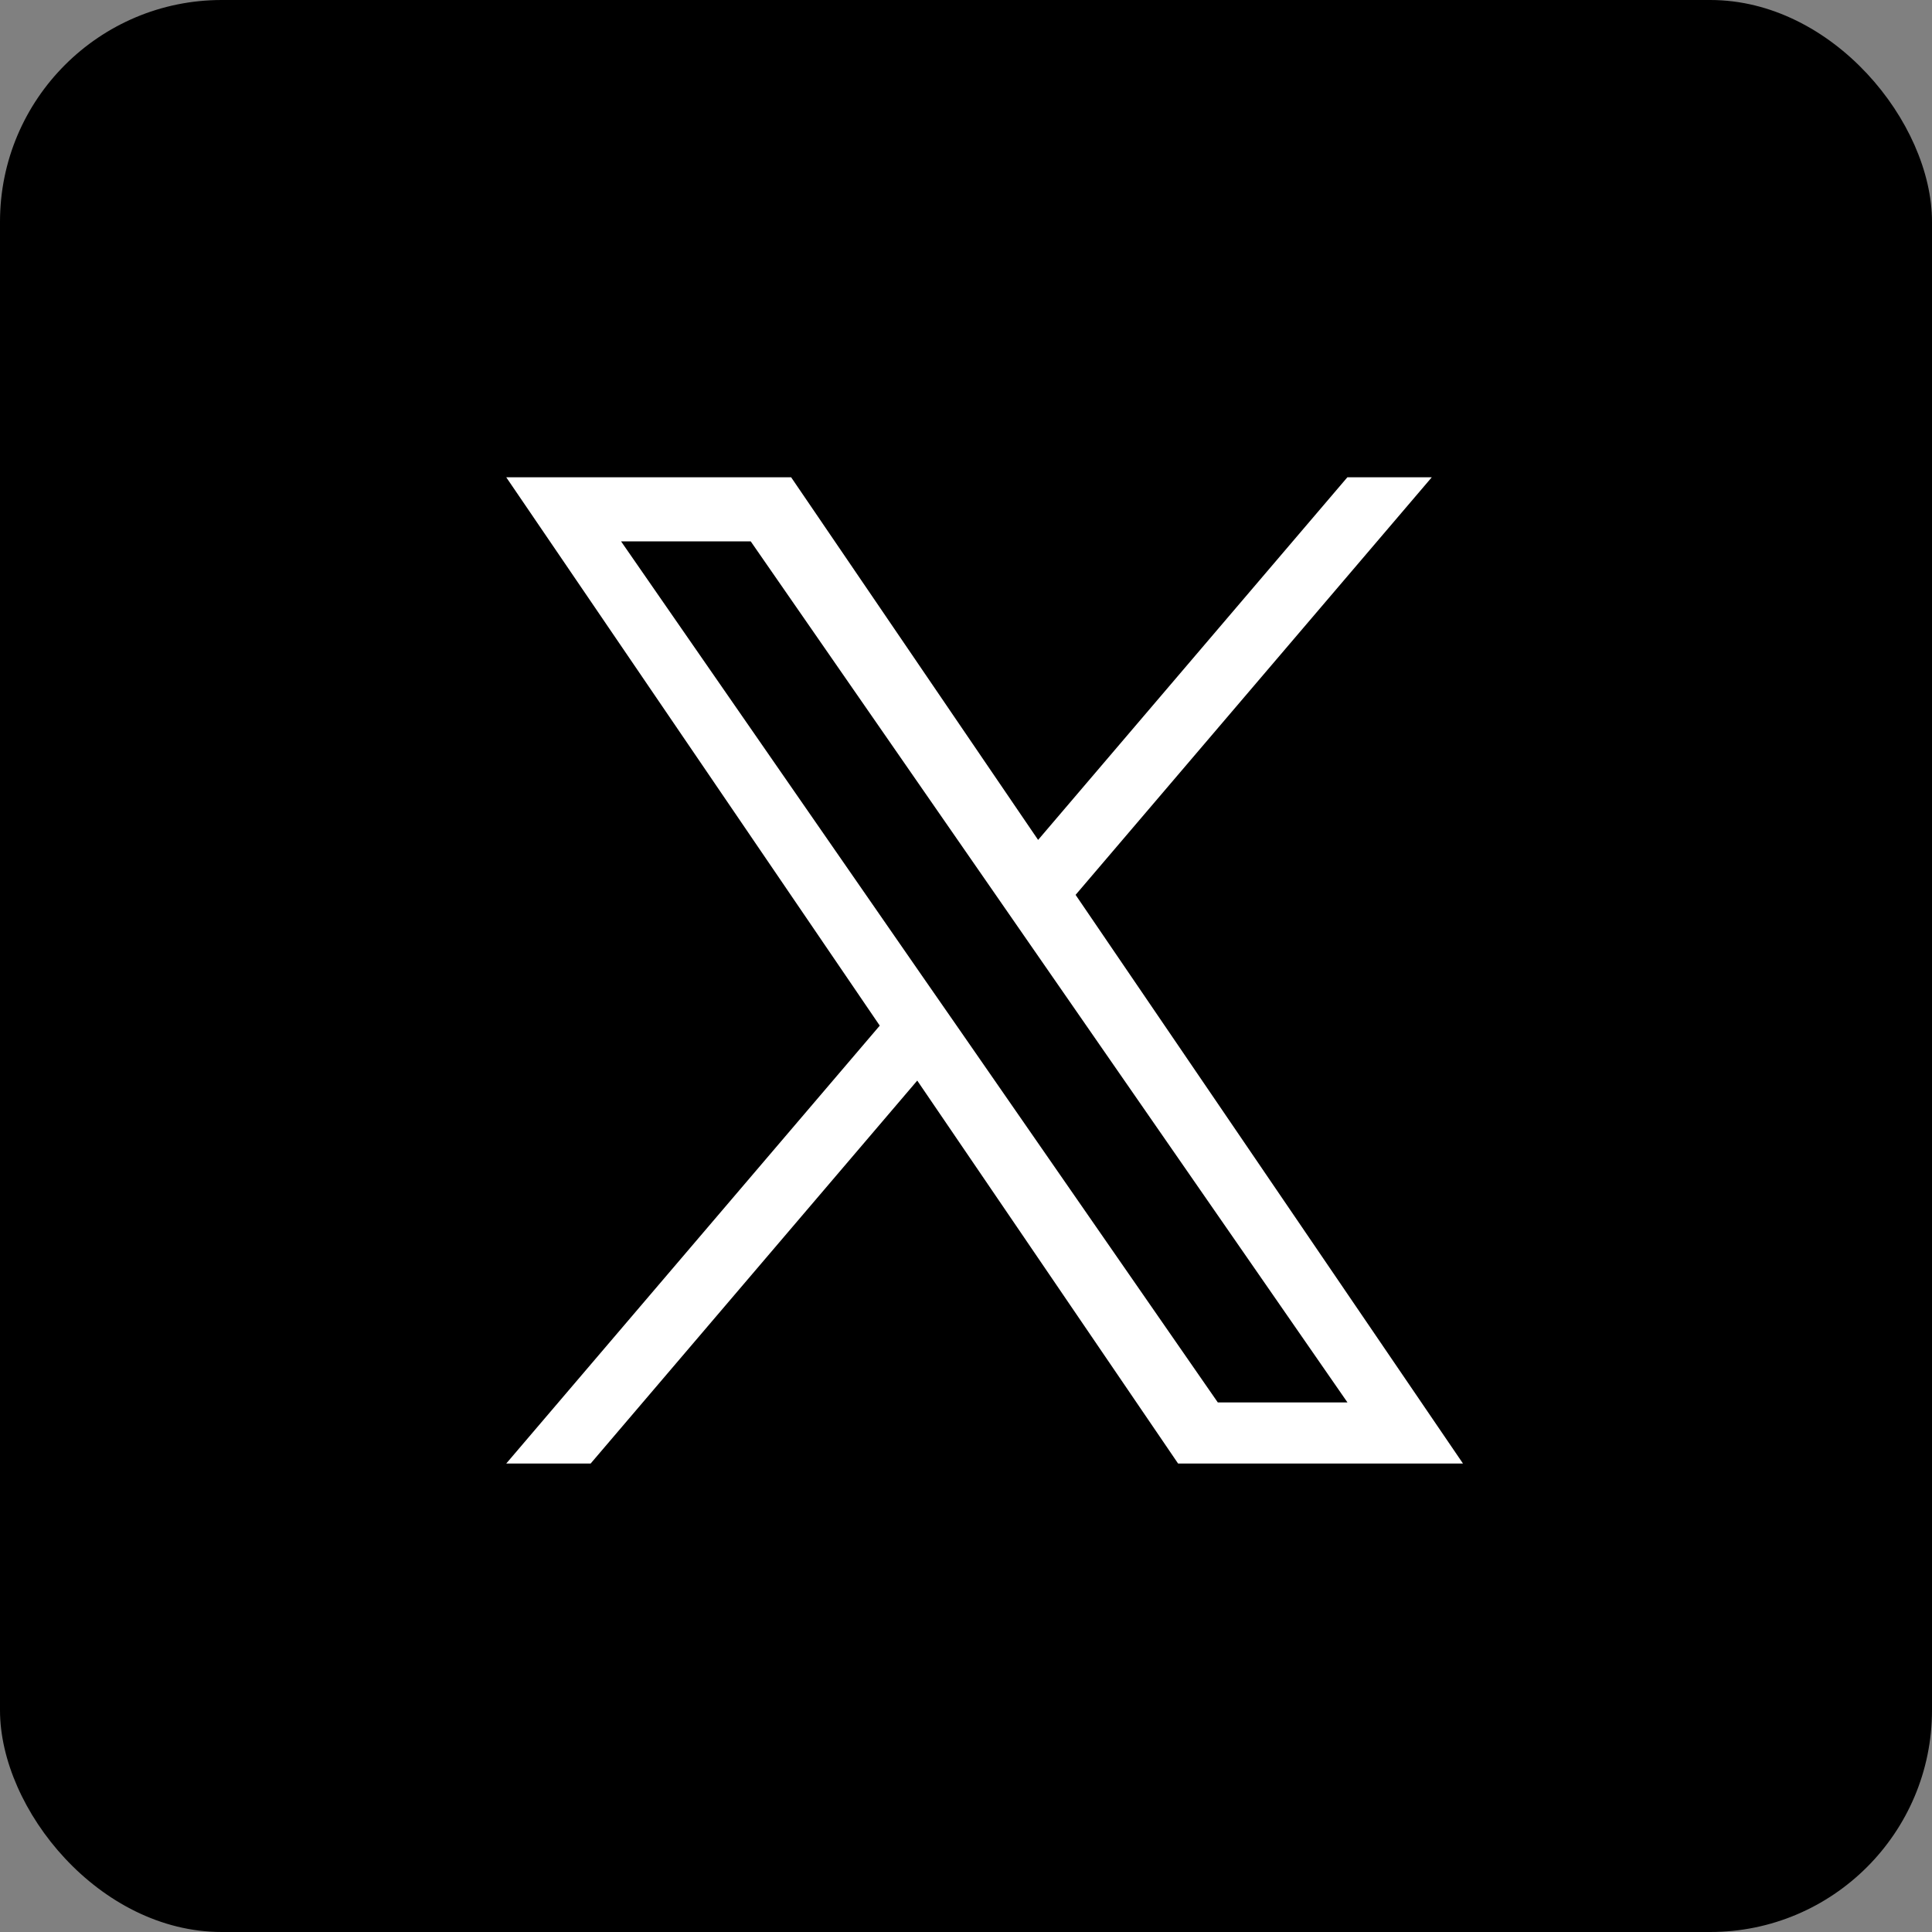 <svg xmlns="http://www.w3.org/2000/svg" width="27.879" height="27.879" viewBox="0 0 27.879 27.879">
  <rect x="0" y="0" width="27.879" height="27.879" fill="#808080" stroke="none"/>
  <g id="グループ_3245" data-name="グループ 3245" transform="translate(0 0)">
    <g id="グループ_3244" data-name="グループ 3244" transform="translate(0 0)">
      <rect id="長方形_1893" data-name="長方形 1893" width="27.879" height="27.879" rx="3.2" transform="translate(0)"/>
      <g id="グループ_2247" data-name="グループ 2247" transform="translate(0 0)">
        <rect id="長方形_1741" data-name="長方形 1741" width="27.879" height="27.879" fill="none"/>
        <path id="パス_1836" data-name="パス 1836" d="M6.548,7.983h0L6,7.194,1.657.925H3.528l3.507,5.06.546.788,4.558,6.577H10.268ZM12.138,0,7.675,5.233,4.111,0H0L5.39,7.913,0,14.232H1.218L5.931,8.706l3.764,5.526h4.111L8.216,6.026h0L13.356,0Z" transform="translate(7.305 6.887)" fill="#fff"/>
      </g>
    </g>
  </g>
</svg>
